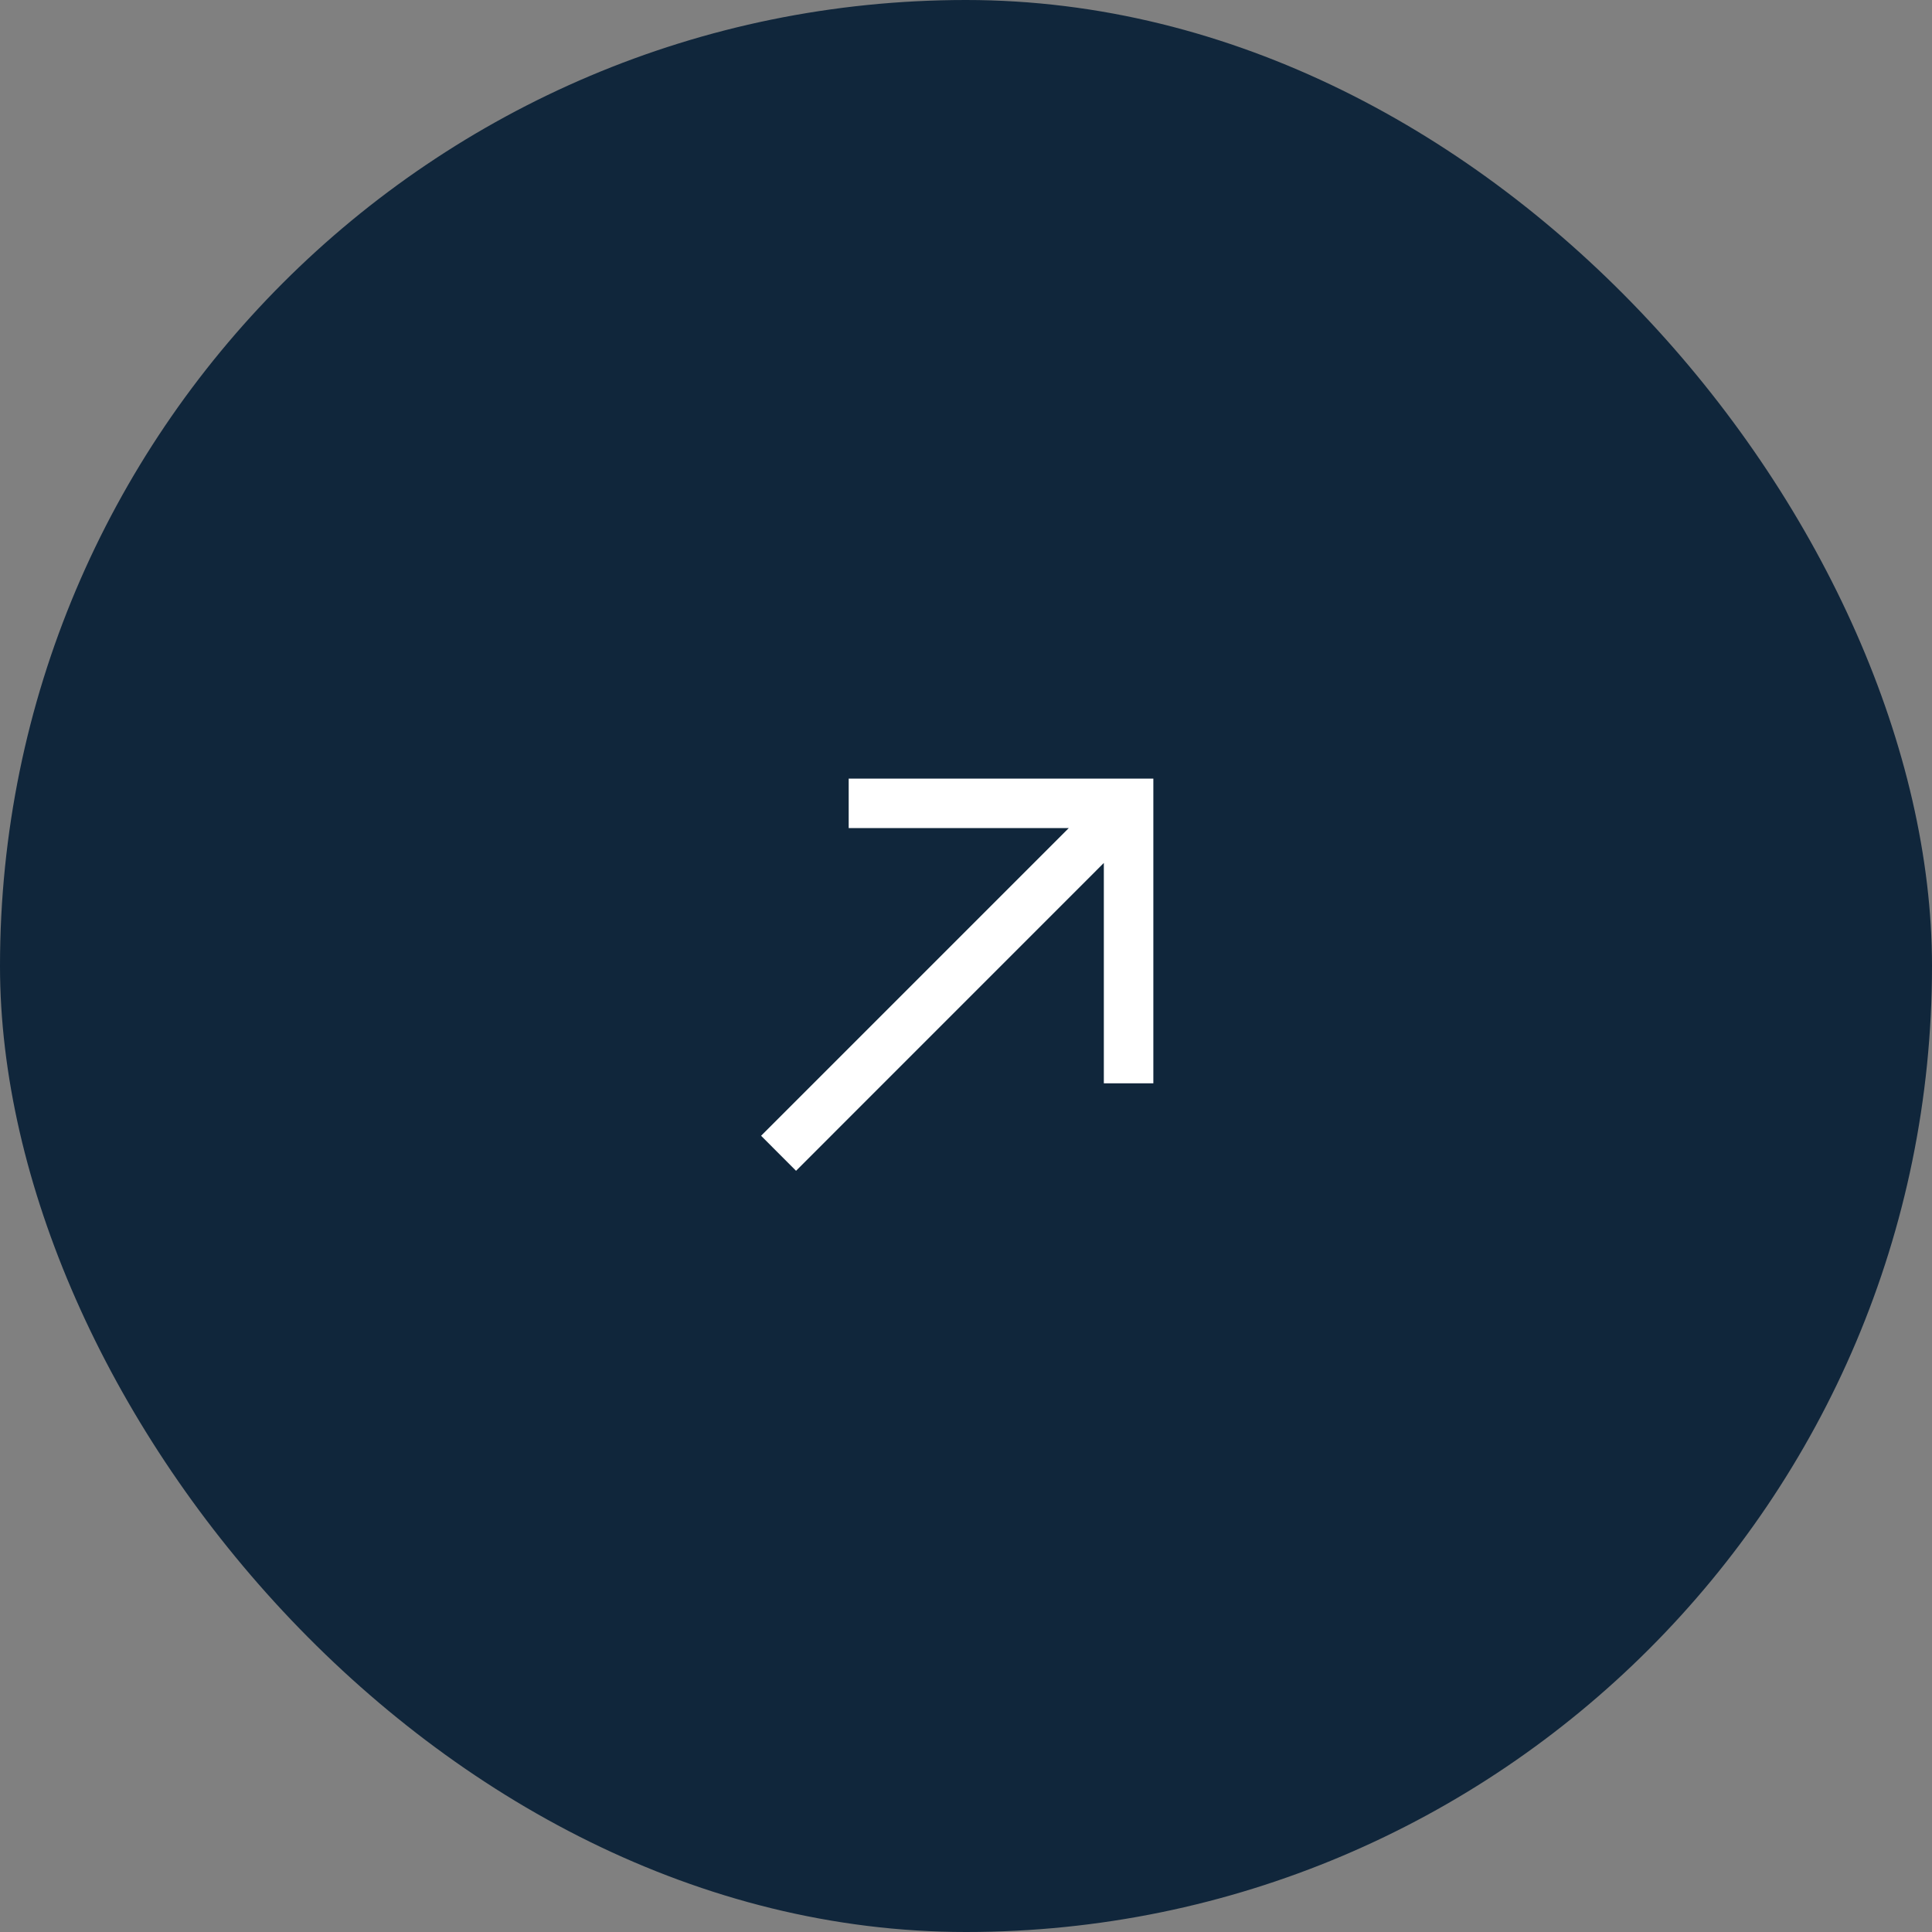 <svg width="32" height="32" viewBox="0 0 32 32" fill="none" xmlns="http://www.w3.org/2000/svg"><rect x="0" y="0" width="32" height="32" fill="#808080" stroke="none"/><rect width="32" height="32" rx="16" fill="#10263B"/><path fill-rule="evenodd" clip-rule="evenodd" d="M17.702 13.716h-3.645v-.82h5.046v5.047h-.82v-3.65l-5.098 5.099-.579-.58 5.096-5.096z" fill="#fff" style="mix-blend-mode:difference"/></svg>